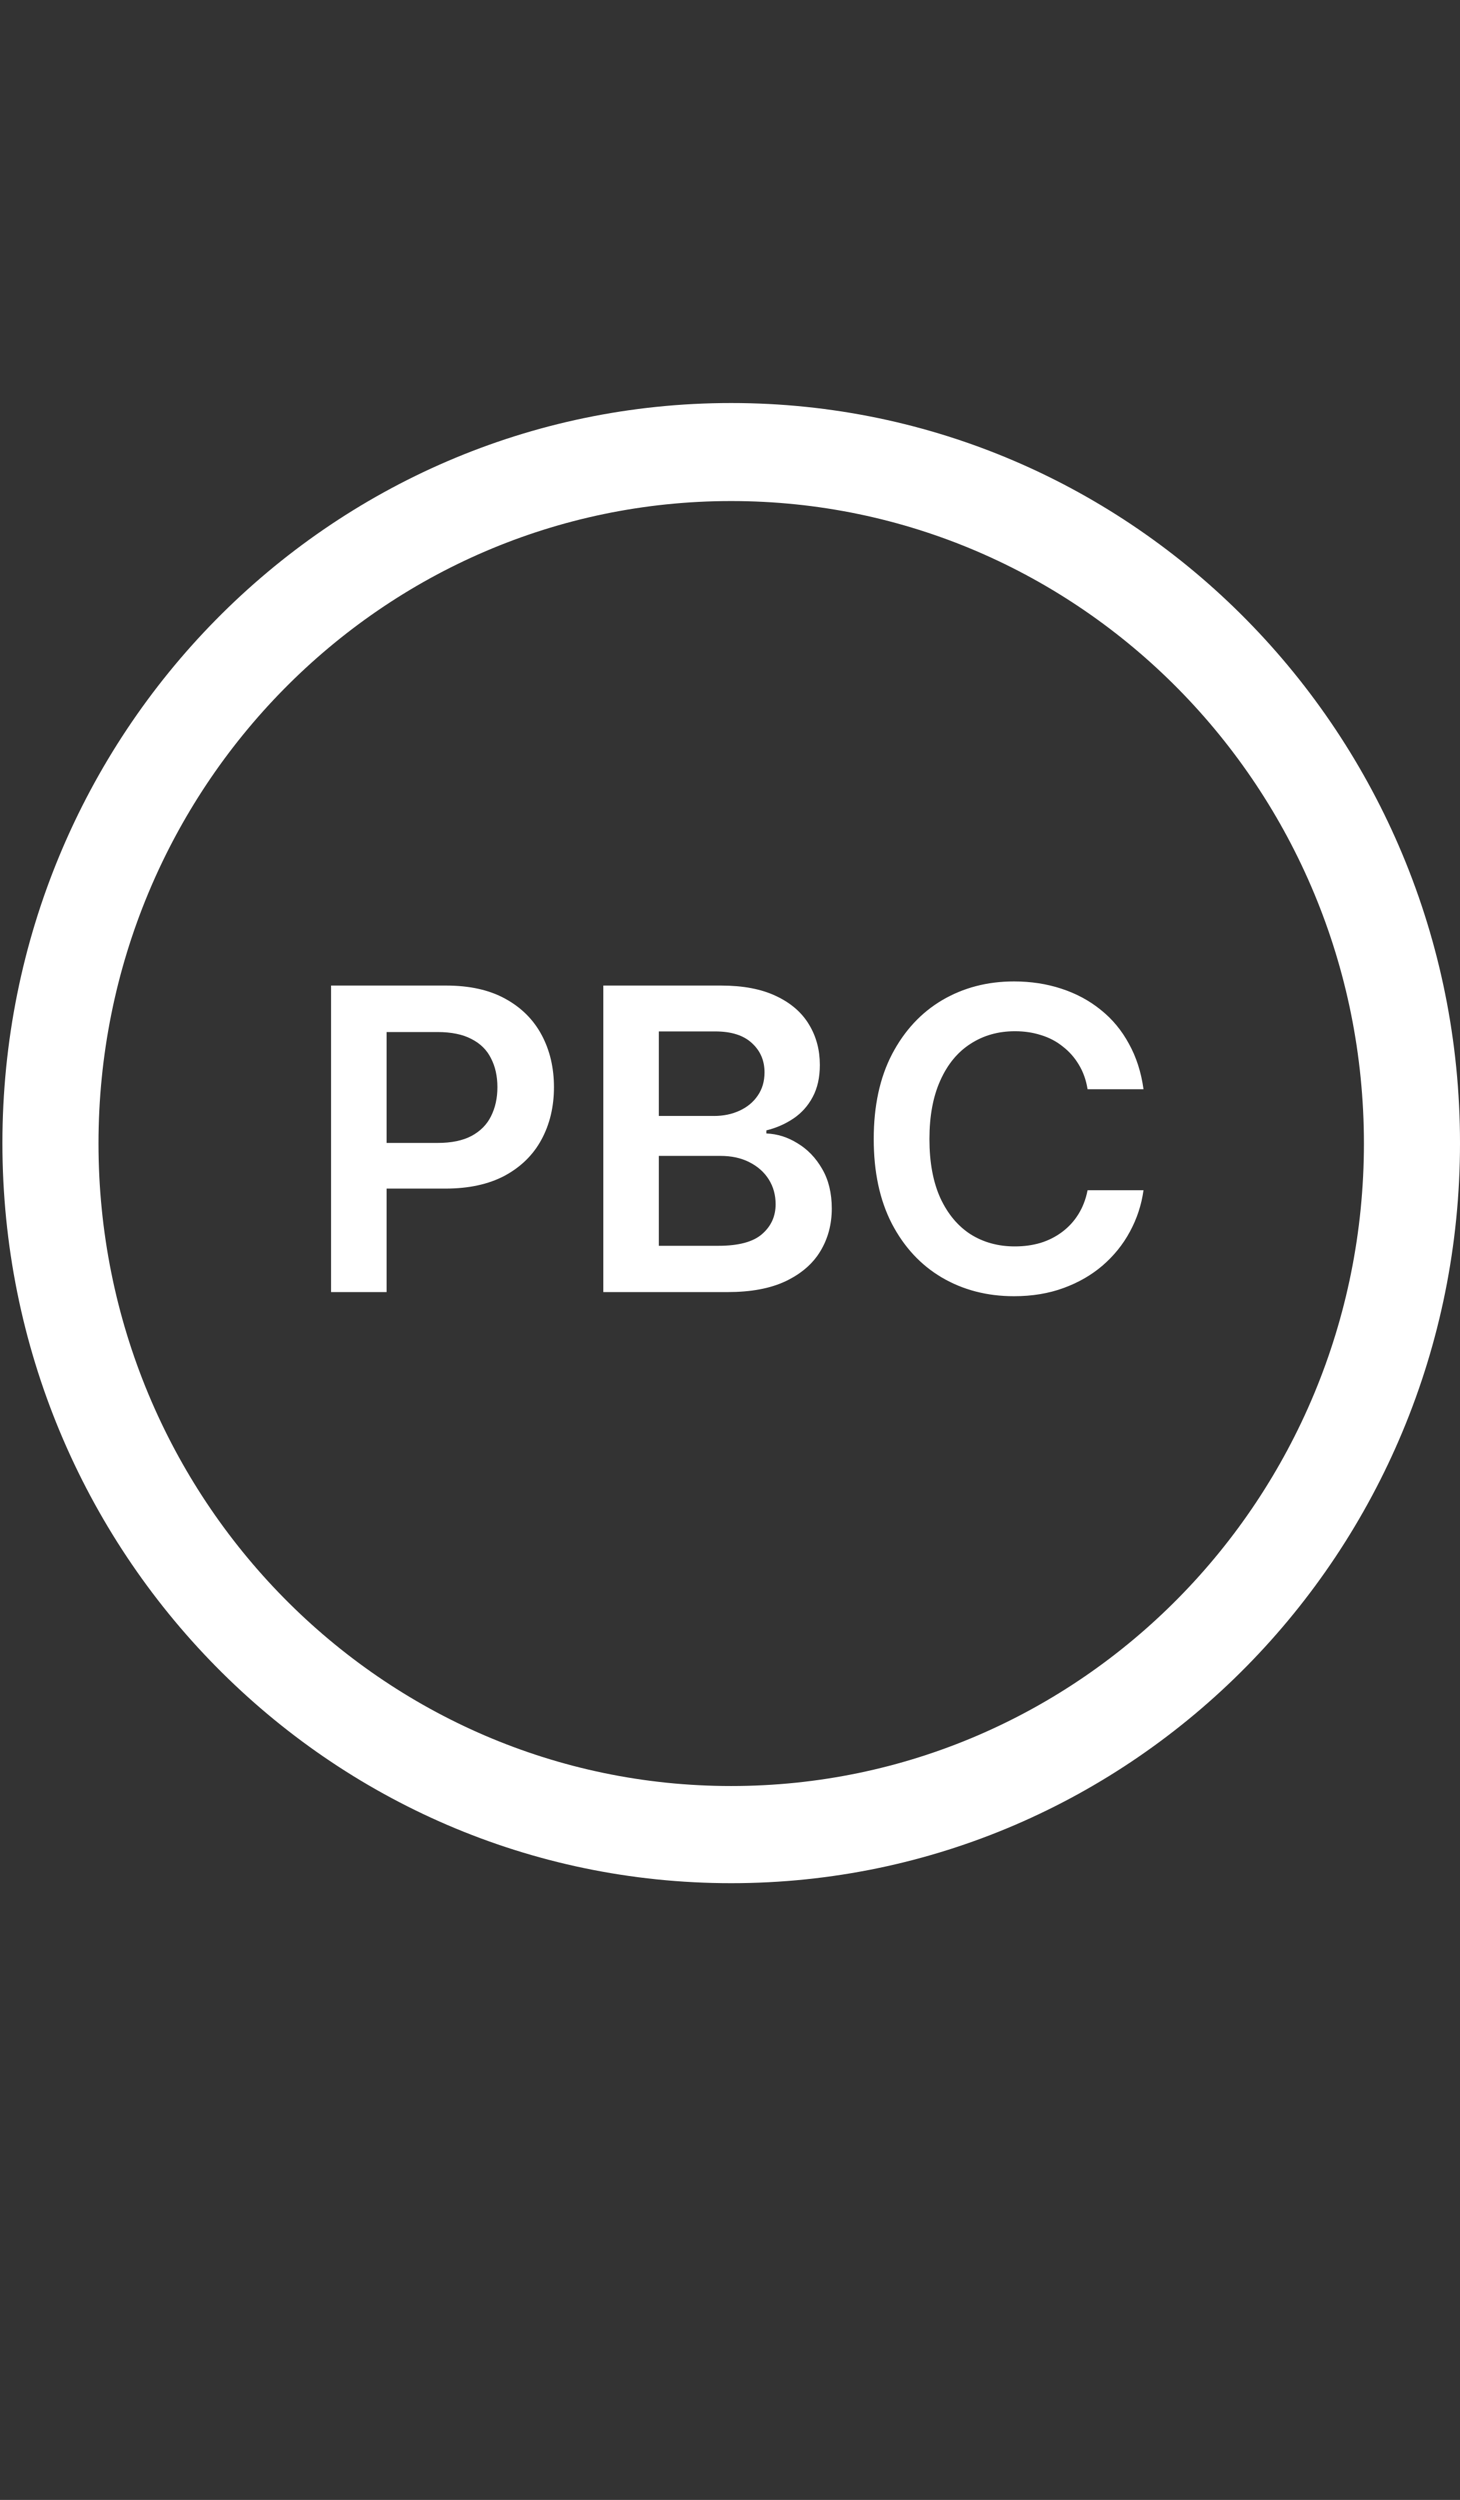 <svg width="52" height="89" viewBox="0 0 52 89" fill="none" xmlns="http://www.w3.org/2000/svg">
<rect x="0" y="0" width="52" height="89" fill="#333333" stroke="none"/>
<path d="M26.041 14.348C11.708 14.348 0.086 26.145 0.086 40.697C0.086 55.249 11.707 67.044 26.041 67.044C40.375 67.044 52 55.247 52 40.697C52 26.147 40.378 14.348 26.041 14.348ZM26.041 63.585C13.596 63.585 3.508 53.344 3.508 40.71C3.508 28.077 13.596 17.838 26.041 17.838C38.485 17.838 48.578 28.078 48.578 40.71C48.578 53.345 38.49 63.585 26.041 63.585Z" fill="white"/>
<path d="M11.791 46V35.087H15.885C16.725 35.087 17.428 35.243 17.995 35.556C18.566 35.868 18.998 36.298 19.291 36.845C19.584 37.392 19.73 38.012 19.73 38.705C19.73 39.403 19.581 40.026 19.284 40.573C18.991 41.115 18.556 41.542 17.98 41.855C17.404 42.162 16.696 42.316 15.856 42.316H13.146V40.69H15.585C16.078 40.69 16.481 40.607 16.794 40.441C17.111 40.27 17.343 40.036 17.489 39.738C17.641 39.435 17.716 39.091 17.716 38.705C17.716 38.315 17.641 37.973 17.489 37.68C17.343 37.382 17.111 37.152 16.794 36.991C16.481 36.825 16.076 36.742 15.578 36.742H13.769V46H11.791ZM21.488 46V35.087H25.677C26.463 35.087 27.118 35.211 27.64 35.46C28.163 35.705 28.553 36.041 28.812 36.471C29.071 36.896 29.2 37.377 29.2 37.914C29.2 38.358 29.115 38.739 28.944 39.057C28.778 39.369 28.551 39.623 28.263 39.818C27.974 40.014 27.652 40.155 27.296 40.243V40.353C27.686 40.368 28.058 40.485 28.409 40.705C28.765 40.919 29.056 41.222 29.281 41.613C29.51 42.003 29.625 42.475 29.625 43.026C29.625 43.593 29.488 44.101 29.215 44.55C28.946 44.994 28.536 45.348 27.984 45.612C27.437 45.871 26.747 46 25.912 46H21.488ZM23.465 44.352H25.589C26.307 44.352 26.825 44.213 27.142 43.935C27.464 43.656 27.625 43.302 27.625 42.873C27.625 42.545 27.545 42.252 27.384 41.994C27.223 41.735 26.993 41.53 26.695 41.378C26.402 41.227 26.056 41.151 25.655 41.151H23.465V44.352ZM23.465 39.73H25.428C25.765 39.73 26.07 39.667 26.344 39.54C26.617 39.413 26.832 39.235 26.988 39.005C27.149 38.771 27.23 38.495 27.23 38.178C27.23 37.758 27.081 37.411 26.783 37.138C26.485 36.859 26.048 36.72 25.472 36.72H23.465V39.73ZM36.114 46.147C35.157 46.147 34.3 45.924 33.543 45.48C32.791 45.036 32.198 44.396 31.763 43.561C31.333 42.726 31.119 41.723 31.119 40.551C31.119 39.374 31.336 38.368 31.77 37.533C32.21 36.693 32.806 36.051 33.557 35.607C34.314 35.163 35.166 34.94 36.114 34.94C36.714 34.94 37.276 35.026 37.798 35.197C38.325 35.368 38.794 35.619 39.204 35.951C39.615 36.278 39.949 36.681 40.208 37.16C40.471 37.633 40.645 38.173 40.728 38.778H38.736C38.682 38.446 38.577 38.153 38.421 37.899C38.269 37.645 38.079 37.431 37.849 37.255C37.625 37.074 37.368 36.94 37.08 36.852C36.792 36.759 36.482 36.713 36.15 36.713C35.554 36.713 35.027 36.862 34.568 37.16C34.109 37.453 33.75 37.887 33.492 38.463C33.233 39.035 33.103 39.73 33.103 40.551C33.103 41.381 33.233 42.081 33.492 42.653C33.755 43.219 34.114 43.649 34.568 43.942C35.027 44.23 35.552 44.374 36.143 44.374C36.47 44.374 36.775 44.333 37.058 44.249C37.342 44.162 37.598 44.032 37.827 43.861C38.062 43.685 38.255 43.476 38.406 43.231C38.562 42.982 38.672 42.697 38.736 42.374H40.728C40.655 42.897 40.493 43.388 40.244 43.847C40 44.301 39.678 44.701 39.278 45.048C38.882 45.39 38.418 45.658 37.886 45.853C37.354 46.049 36.763 46.147 36.114 46.147Z" fill="white"/>
</svg>

